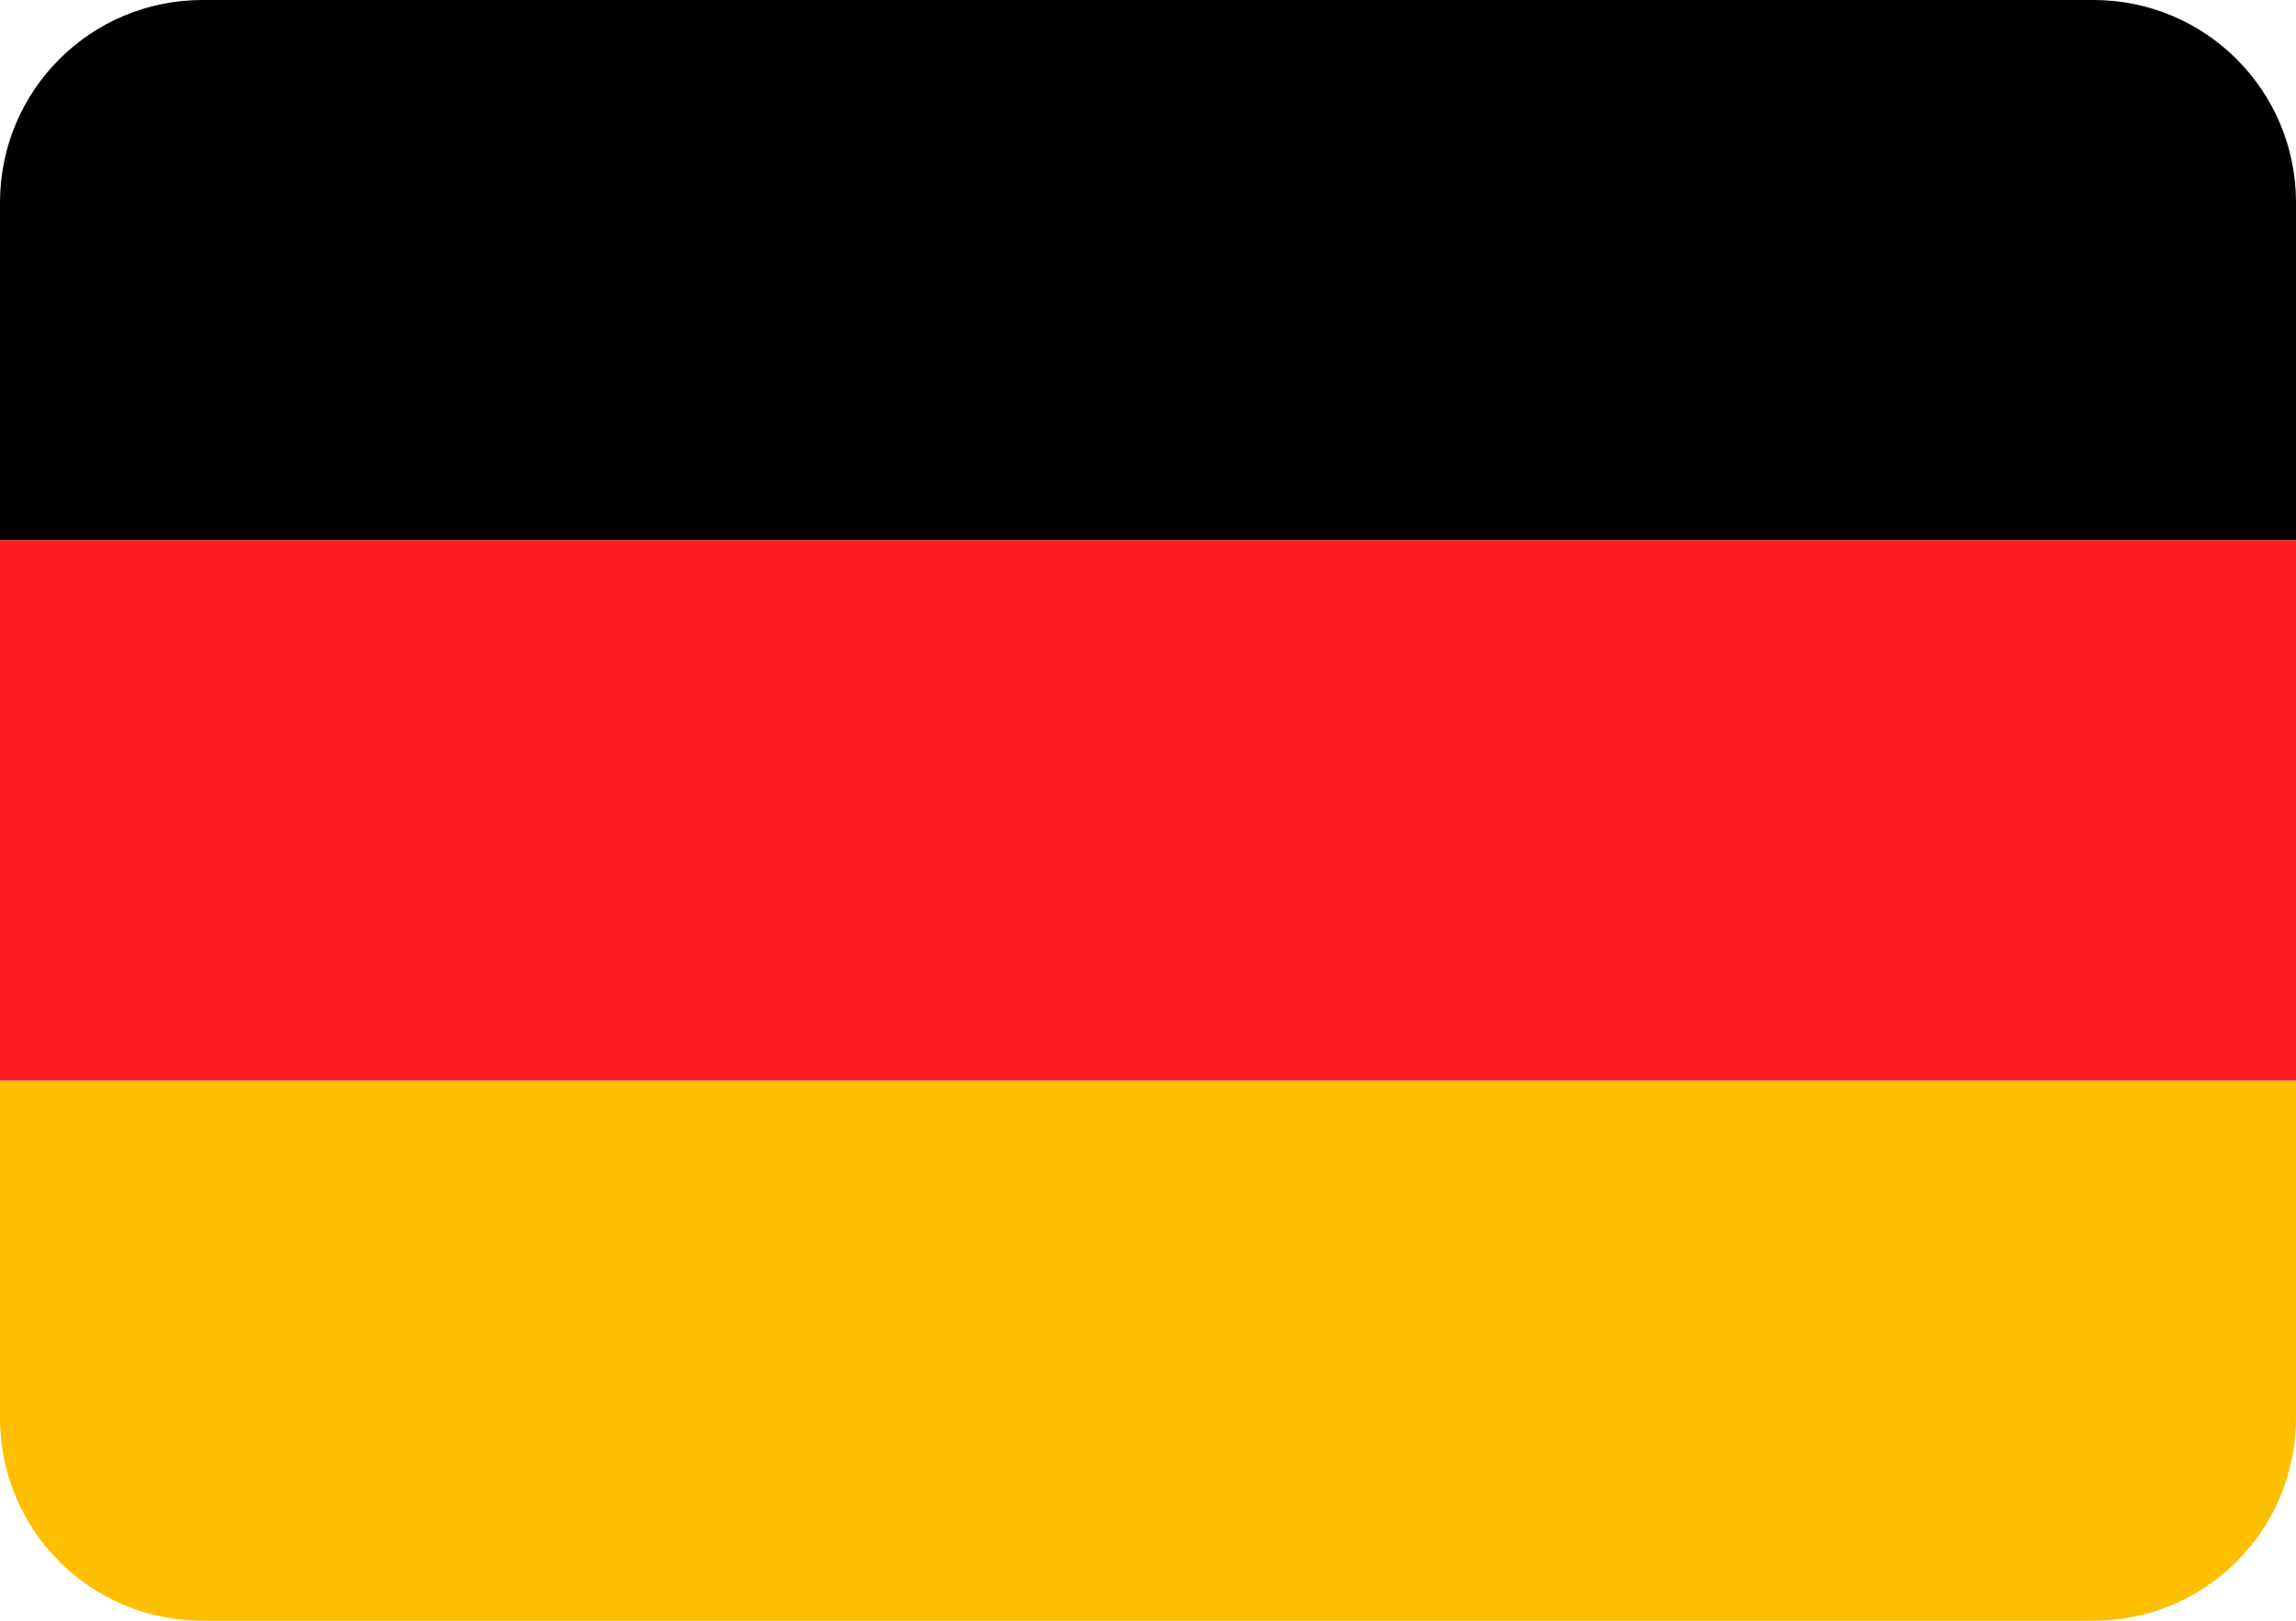 <?xml version="1.0" encoding="UTF-8"?>
<svg id="Ebene1" xmlns="http://www.w3.org/2000/svg" viewBox="0 0 34 24">
  <defs>
    <style>
      .cls-1, .cls-2, .cls-3 {
        stroke-width: 0px;
      }

      .cls-2 {
        fill: #ff1d25;
      }

      .cls-3 {
        fill: #ffbf01;
      }
    </style>
  </defs>
  <path class="cls-3" d="m31,24H3c-1.66,0-3-1.34-3-3v-5h34v5c0,1.66-1.34,3-3,3Z"/>
  <path class="cls-1" d="m34,8H0V3C0,1.34,1.34,0,3,0h28c1.66,0,3,1.34,3,3v5Z"/>
  <rect class="cls-2" y="8" width="34" height="8"/>
</svg>